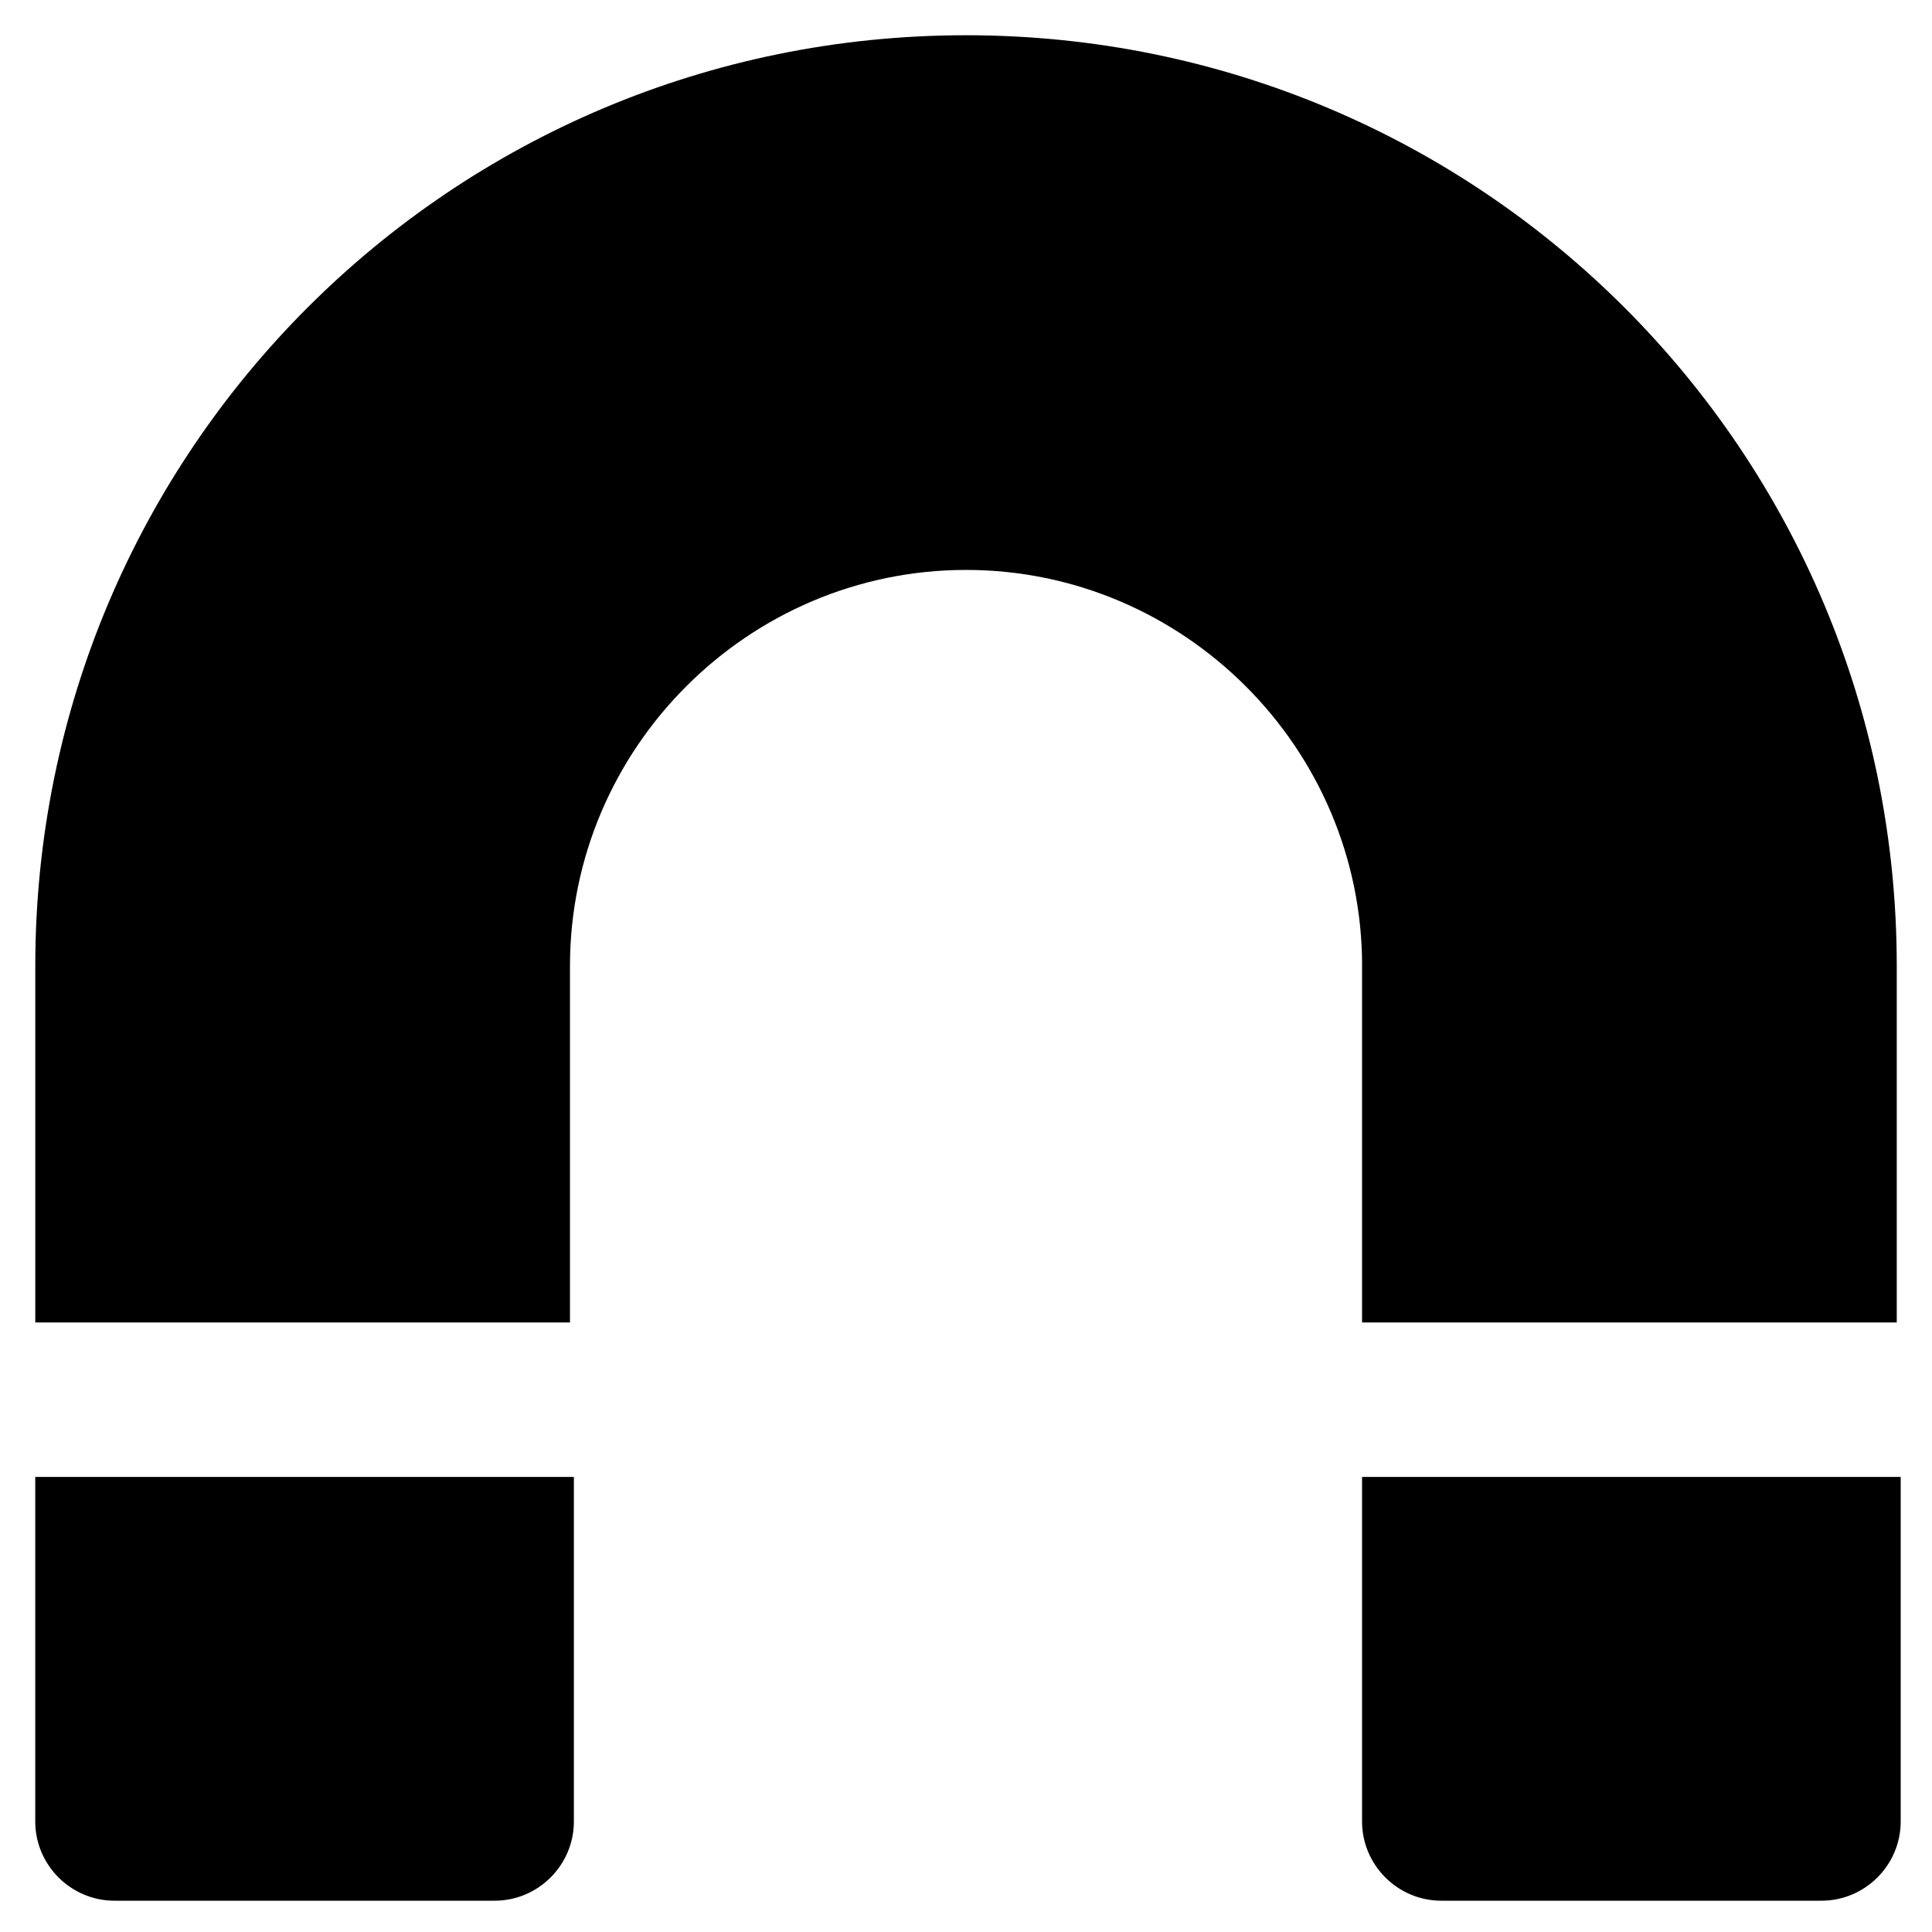 <?xml version="1.0" encoding="UTF-8"?>
<!-- Uploaded to: ICON Repo, www.svgrepo.com, Generator: ICON Repo Mixer Tools -->
<svg fill="#000000" width="800px" height="800px" version="1.1" viewBox="144 144 512 512" xmlns="http://www.w3.org/2000/svg">
 <g>
  <path d="m153.34 535.4v91.316c0 11.547 9.445 20.992 20.992 20.992h100.76c11.547 0 20.992-9.445 20.992-20.992v-91.316z"/>
  <path d="m504.96 400v94.465h141.7v-94.465c0.004-136.45-110.21-246.66-246.65-246.66-136.45 0-246.66 110.21-246.66 246.66v94.465l141.7-0.004v-94.465c0-57.727 47.23-104.96 104.96-104.96 57.727 0.004 104.96 47.234 104.96 104.96z"/>
  <path d="m504.96 535.4v91.316c0 11.547 9.445 20.992 20.992 20.992h100.76c11.547 0 20.992-9.445 20.992-20.992v-91.316z"/>
 </g>
</svg>